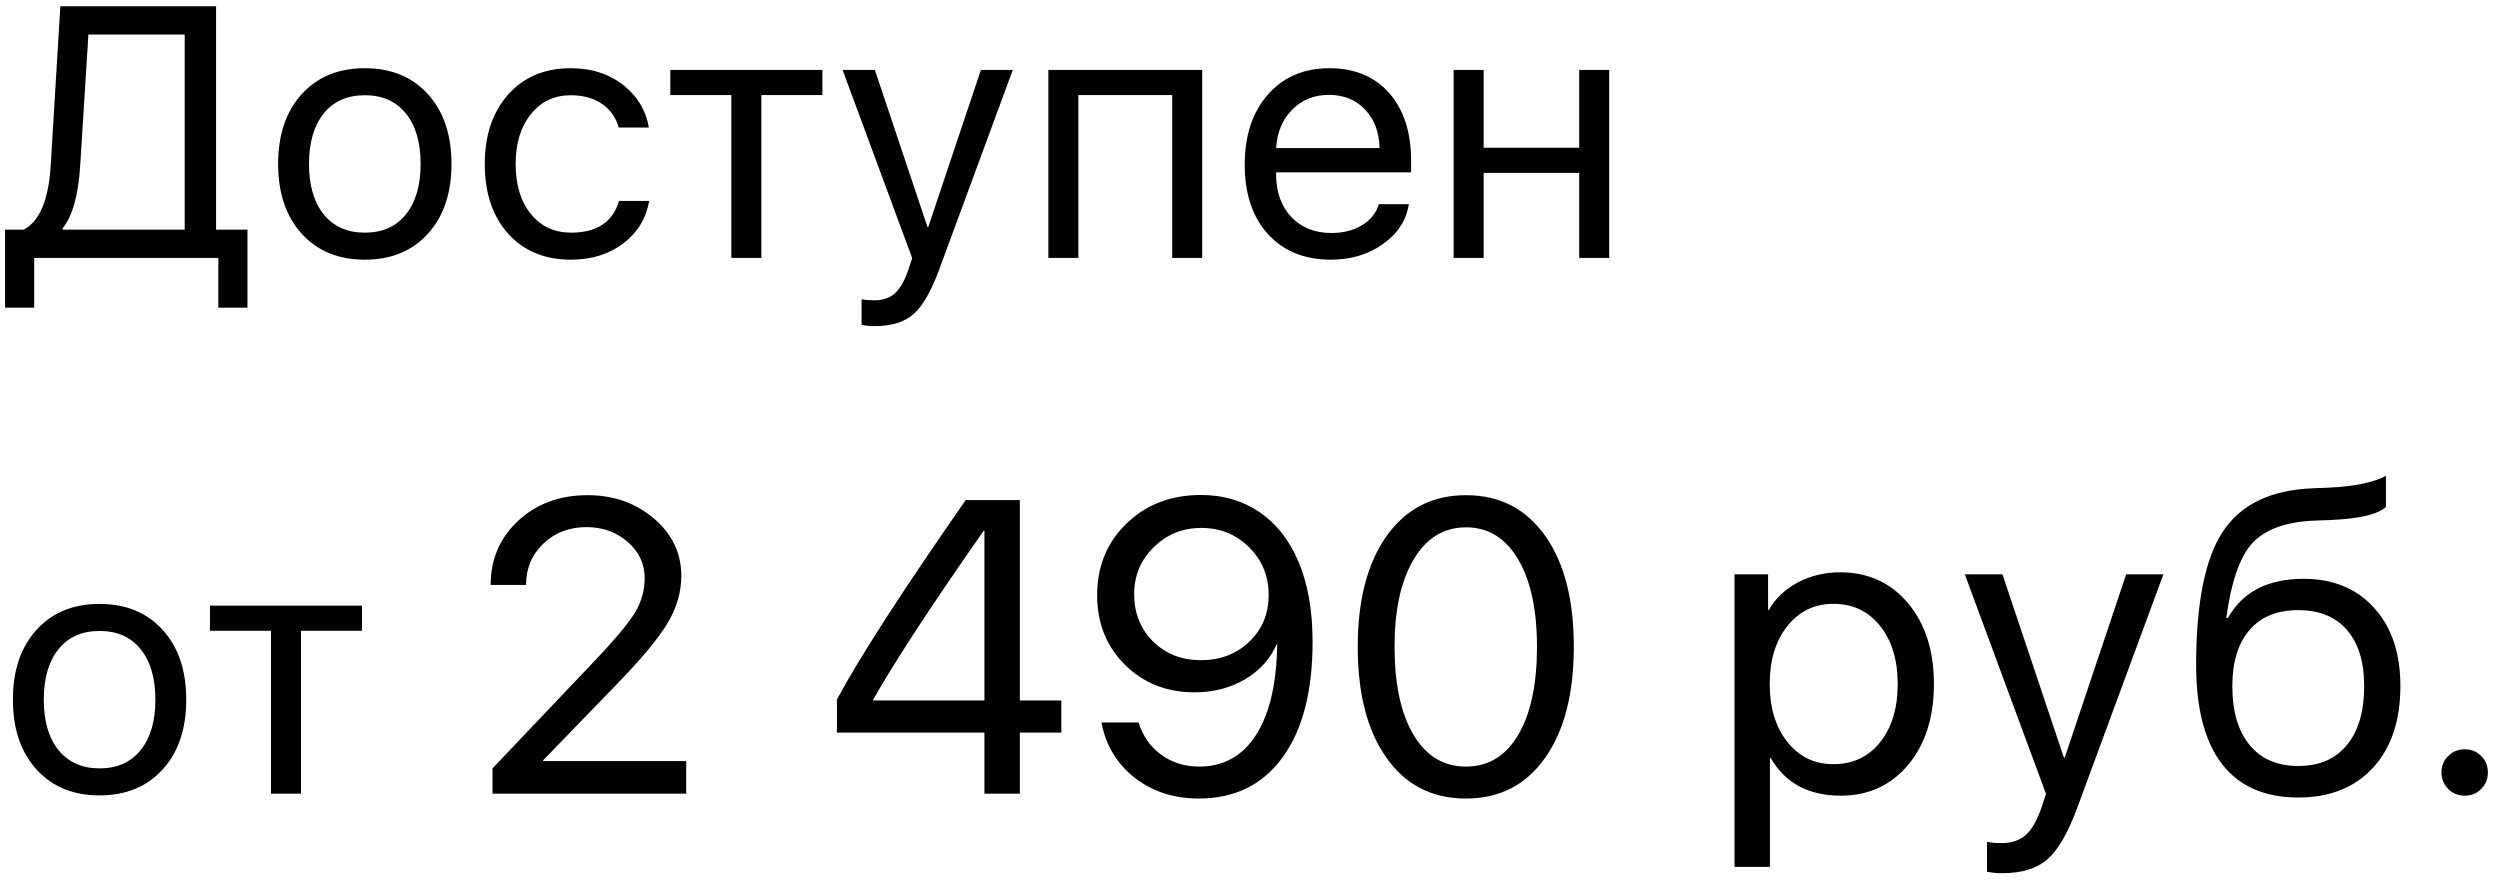 <?xml version="1.0" encoding="UTF-8"?> <svg xmlns="http://www.w3.org/2000/svg" width="126" height="45" viewBox="0 0 126 45" fill="none"> <path d="M4.043 8.333C3.949 9.845 3.653 10.902 3.155 11.506V11.576H9.308V1.741H4.456L4.043 8.333ZM1.723 15.505H0.255V11.576H1.195C2.004 11.148 2.458 10.056 2.558 8.298L3.041 0.317H10.89V11.576H12.472V15.505H11.004V13H1.723V15.505ZM18.386 13.088C17.056 13.088 15.996 12.651 15.205 11.778C14.414 10.905 14.018 9.733 14.018 8.263C14.018 6.792 14.414 5.62 15.205 4.747C15.996 3.874 17.056 3.438 18.386 3.438C19.716 3.438 20.777 3.874 21.568 4.747C22.359 5.62 22.755 6.792 22.755 8.263C22.755 9.733 22.359 10.905 21.568 11.778C20.777 12.651 19.716 13.088 18.386 13.088ZM18.386 11.726C19.271 11.726 19.96 11.421 20.452 10.812C20.95 10.196 21.199 9.347 21.199 8.263C21.199 7.173 20.95 6.323 20.452 5.714C19.96 5.104 19.271 4.8 18.386 4.8C17.502 4.8 16.813 5.104 16.321 5.714C15.823 6.329 15.574 7.179 15.574 8.263C15.574 9.347 15.823 10.196 16.321 10.812C16.819 11.421 17.508 11.726 18.386 11.726ZM31.183 6.426C31.048 5.939 30.782 5.553 30.383 5.266C29.95 4.955 29.41 4.8 28.766 4.8C27.934 4.8 27.266 5.116 26.762 5.749C26.246 6.382 25.989 7.22 25.989 8.263C25.989 9.329 26.249 10.176 26.771 10.803C27.275 11.418 27.946 11.726 28.784 11.726C30.078 11.726 30.884 11.192 31.201 10.126H32.721C32.563 11.011 32.129 11.723 31.42 12.262C30.7 12.812 29.818 13.088 28.775 13.088C27.462 13.088 26.413 12.657 25.628 11.796C24.831 10.917 24.433 9.739 24.433 8.263C24.433 6.81 24.828 5.641 25.619 4.756C26.41 3.877 27.456 3.438 28.757 3.438C29.835 3.438 30.741 3.736 31.473 4.334C32.147 4.885 32.557 5.582 32.703 6.426H31.183ZM41.448 4.791H38.372V13H36.86V4.791H33.784V3.525H41.448V4.791ZM44.093 16.436C43.865 16.436 43.642 16.416 43.425 16.375V15.083C43.601 15.118 43.809 15.136 44.049 15.136C44.489 15.136 44.84 15.019 45.104 14.784C45.368 14.544 45.596 14.14 45.79 13.571L45.974 13.009L42.467 3.525H44.093L46.748 11.444H46.783L49.437 3.525H51.045L47.337 13.58C46.932 14.676 46.502 15.426 46.044 15.83C45.582 16.234 44.931 16.436 44.093 16.436ZM59.078 4.791H54.35V13H52.838V3.525H60.59V13H59.078V4.791ZM66.979 4.782C66.235 4.782 65.62 5.028 65.134 5.521C64.641 6.013 64.369 6.66 64.316 7.463H69.528C69.511 6.66 69.267 6.013 68.799 5.521C68.336 5.028 67.729 4.782 66.979 4.782ZM71.005 10.293C70.876 11.107 70.442 11.775 69.704 12.297C68.966 12.824 68.09 13.088 67.076 13.088C65.746 13.088 64.688 12.657 63.903 11.796C63.124 10.935 62.734 9.769 62.734 8.298C62.734 6.827 63.124 5.649 63.903 4.765C64.683 3.88 65.717 3.438 67.006 3.438C68.271 3.438 69.273 3.854 70.012 4.686C70.75 5.523 71.119 6.657 71.119 8.087V8.685H64.316V8.772C64.316 9.675 64.571 10.396 65.081 10.935C65.591 11.474 66.267 11.743 67.111 11.743C67.703 11.743 68.216 11.611 68.649 11.348C69.077 11.09 69.358 10.738 69.493 10.293H71.005ZM79.591 8.711H74.775V13H73.263V3.525H74.775V7.445H79.591V3.525H81.103V13H79.591V8.711ZM5.019 40.088C3.688 40.088 2.628 39.651 1.837 38.778C1.046 37.905 0.65 36.733 0.65 35.263C0.65 33.792 1.046 32.62 1.837 31.747C2.628 30.874 3.688 30.438 5.019 30.438C6.349 30.438 7.409 30.874 8.2 31.747C8.991 32.62 9.387 33.792 9.387 35.263C9.387 36.733 8.991 37.905 8.2 38.778C7.409 39.651 6.349 40.088 5.019 40.088ZM5.019 38.726C5.903 38.726 6.592 38.421 7.084 37.812C7.582 37.196 7.831 36.347 7.831 35.263C7.831 34.173 7.582 33.323 7.084 32.714C6.592 32.105 5.903 31.8 5.019 31.8C4.134 31.8 3.445 32.105 2.953 32.714C2.455 33.329 2.206 34.179 2.206 35.263C2.206 36.347 2.455 37.196 2.953 37.812C3.451 38.421 4.14 38.726 5.019 38.726ZM18.246 31.791H15.17V40H13.658V31.791H10.582V30.525H18.246V31.791ZM24.73 29.469C24.73 28.177 25.195 27.101 26.124 26.239C27.054 25.385 28.216 24.957 29.611 24.957C30.93 24.957 32.048 25.351 32.964 26.137C33.88 26.923 34.338 27.883 34.338 29.018C34.338 29.838 34.109 30.631 33.651 31.397C33.206 32.149 32.362 33.167 31.118 34.453L27.375 38.318V38.359H34.584V40H24.822V38.728L30.031 33.243C31.022 32.197 31.682 31.404 32.01 30.864C32.331 30.324 32.492 29.746 32.492 29.131C32.492 28.42 32.208 27.815 31.641 27.316C31.067 26.817 30.373 26.567 29.559 26.567C28.691 26.567 27.967 26.844 27.386 27.398C26.805 27.952 26.514 28.642 26.514 29.469V29.48H24.73V29.469ZM49.615 36.924H42.181V35.252C43.357 33.072 45.521 29.722 48.672 25.204H51.4V35.304H53.491V36.924H51.4V40H49.615V36.924ZM44.006 35.304H49.615V26.742H49.584C46.994 30.44 45.134 33.28 44.006 35.263V35.304ZM60.422 40.246C59.165 40.246 58.088 39.898 57.193 39.2C56.297 38.503 55.736 37.573 55.511 36.411H57.387C57.586 37.081 57.962 37.621 58.515 38.031C59.069 38.435 59.712 38.636 60.443 38.636C61.673 38.636 62.63 38.1 63.314 37.026C63.991 35.96 64.343 34.442 64.37 32.474H64.34C64.025 33.205 63.495 33.793 62.75 34.237C61.998 34.675 61.151 34.894 60.207 34.894C58.799 34.894 57.627 34.429 56.69 33.499C55.76 32.569 55.296 31.404 55.296 30.002C55.296 28.54 55.791 27.333 56.782 26.383C57.767 25.426 59.018 24.947 60.535 24.947C61.65 24.947 62.63 25.234 63.478 25.809C64.326 26.39 64.975 27.21 65.426 28.27C65.912 29.391 66.154 30.751 66.154 32.351C66.154 34.846 65.652 36.784 64.647 38.165C63.642 39.552 62.234 40.246 60.422 40.246ZM60.525 33.273C61.503 33.273 62.316 32.962 62.965 32.34C63.615 31.718 63.94 30.936 63.94 29.992C63.94 29.042 63.615 28.242 62.965 27.593C62.309 26.936 61.506 26.608 60.556 26.608C59.606 26.608 58.802 26.933 58.146 27.582C57.49 28.225 57.162 29.011 57.162 29.941C57.162 30.905 57.48 31.701 58.115 32.33C58.751 32.959 59.554 33.273 60.525 33.273ZM73.885 40.246C72.17 40.246 70.83 39.556 69.866 38.175C68.909 36.815 68.43 34.955 68.43 32.597C68.43 30.259 68.909 28.406 69.866 27.039C70.844 25.651 72.183 24.957 73.885 24.957C75.588 24.957 76.924 25.648 77.895 27.029C78.845 28.389 79.32 30.242 79.32 32.586C79.32 34.945 78.845 36.804 77.895 38.165C76.931 39.552 75.594 40.246 73.885 40.246ZM73.885 38.636C75.027 38.636 75.912 38.089 76.541 36.996C77.156 35.936 77.464 34.47 77.464 32.597C77.464 30.751 77.153 29.291 76.531 28.218C75.895 27.125 75.013 26.578 73.885 26.578C72.758 26.578 71.872 27.128 71.23 28.229C70.601 29.302 70.286 30.754 70.286 32.586C70.286 34.459 70.597 35.929 71.219 36.996C71.855 38.089 72.744 38.636 73.885 38.636ZM92.731 28.844C94.146 28.844 95.288 29.36 96.156 30.392C97.031 31.431 97.469 32.791 97.469 34.473C97.469 36.155 97.035 37.515 96.166 38.554C95.298 39.586 94.167 40.102 92.772 40.102C91.152 40.102 89.977 39.47 89.245 38.206H89.204V43.691H87.42V28.946H89.112V30.741H89.153C89.474 30.166 89.959 29.705 90.609 29.356C91.258 29.015 91.966 28.844 92.731 28.844ZM92.403 38.513C93.381 38.513 94.163 38.148 94.751 37.416C95.346 36.678 95.644 35.697 95.644 34.473C95.644 33.256 95.346 32.279 94.751 31.541C94.163 30.802 93.381 30.433 92.403 30.433C91.453 30.433 90.681 30.806 90.086 31.551C89.491 32.296 89.194 33.27 89.194 34.473C89.194 35.676 89.491 36.65 90.086 37.395C90.674 38.141 91.446 38.513 92.403 38.513ZM100.924 44.009C100.657 44.009 100.397 43.985 100.145 43.938V42.43C100.35 42.471 100.592 42.492 100.873 42.492C101.385 42.492 101.795 42.355 102.103 42.081C102.411 41.801 102.677 41.33 102.903 40.666L103.118 40.01L99.027 28.946H100.924L104.02 38.185H104.062L107.158 28.946H109.035L104.707 40.677C104.236 41.955 103.733 42.83 103.2 43.302C102.66 43.773 101.901 44.009 100.924 44.009ZM115.833 40.195C114.137 40.195 112.856 39.631 111.987 38.503C111.119 37.375 110.685 35.714 110.685 33.52C110.685 30.409 111.129 28.174 112.018 26.814C112.92 25.426 114.441 24.691 116.581 24.609L117.371 24.578C118.656 24.517 119.616 24.318 120.252 23.983V25.552C119.835 25.928 118.902 26.147 117.453 26.209L116.653 26.239C115.156 26.301 114.086 26.707 113.443 27.459C112.856 28.157 112.442 29.387 112.203 31.151H112.285C113.023 29.831 114.294 29.172 116.099 29.172C117.589 29.172 118.775 29.661 119.657 30.638C120.539 31.609 120.98 32.921 120.98 34.576C120.98 36.312 120.522 37.683 119.606 38.688C118.683 39.692 117.425 40.195 115.833 40.195ZM115.833 38.605C116.892 38.605 117.709 38.253 118.283 37.549C118.864 36.845 119.155 35.854 119.155 34.576C119.155 33.359 118.864 32.416 118.283 31.746C117.709 31.082 116.892 30.751 115.833 30.751C114.773 30.751 113.956 31.082 113.382 31.746C112.801 32.416 112.51 33.359 112.51 34.576C112.51 35.854 112.801 36.845 113.382 37.549C113.956 38.253 114.773 38.605 115.833 38.605ZM124.22 40.102C123.892 40.102 123.615 39.99 123.389 39.764C123.164 39.539 123.051 39.262 123.051 38.934C123.051 38.599 123.164 38.322 123.389 38.103C123.615 37.877 123.892 37.765 124.22 37.765C124.555 37.765 124.832 37.877 125.05 38.103C125.276 38.322 125.389 38.599 125.389 38.934C125.389 39.262 125.276 39.539 125.05 39.764C124.832 39.99 124.555 40.102 124.22 40.102Z" fill="black"></path> </svg> 